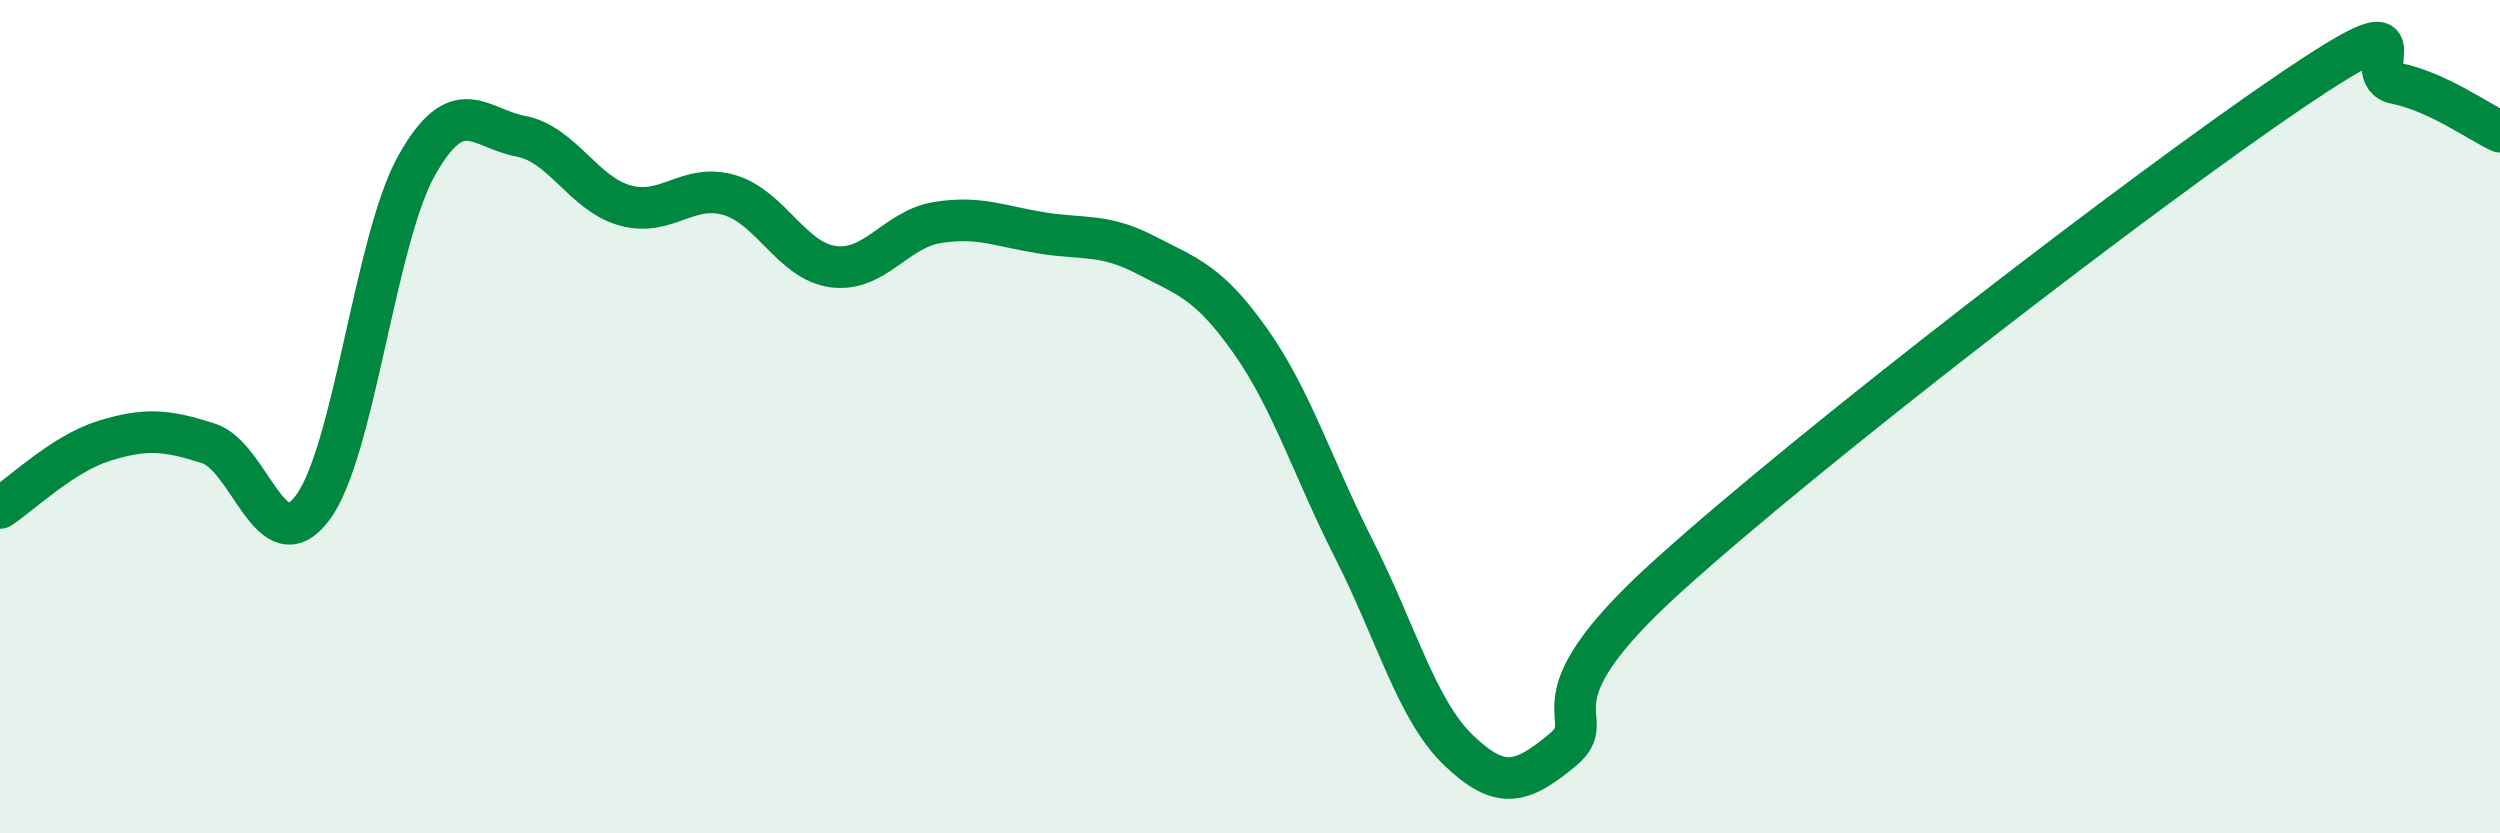 
    <svg width="60" height="20" viewBox="0 0 60 20" xmlns="http://www.w3.org/2000/svg">
      <path
        d="M 0,12.19 C 0.5,11.87 1.5,10.89 2.5,10.58 C 3.5,10.27 4,10.32 5,10.64 C 6,10.96 6.5,13.52 7.5,12.19 C 8.5,10.86 9,5.75 10,3.97 C 11,2.19 11.5,3.08 12.5,3.27 C 13.5,3.46 14,4.65 15,4.93 C 16,5.21 16.5,4.39 17.5,4.68 C 18.5,4.97 19,6.27 20,6.4 C 21,6.53 21.5,5.5 22.5,5.34 C 23.5,5.18 24,5.43 25,5.59 C 26,5.75 26.5,5.6 27.5,6.12 C 28.5,6.64 29,6.76 30,8.17 C 31,9.58 31.5,11.22 32.5,13.19 C 33.5,15.16 34,17.04 35,18 C 36,18.96 36.5,18.83 37.5,18 C 38.5,17.17 36.5,17.02 40,13.85 C 43.5,10.68 51.5,4.54 55,2.17 C 58.5,-0.2 56.5,1.8 57.5,2 C 58.5,2.2 59.5,2.93 60,3.16L60 20L0 20Z"
        fill="#008740"
        opacity="0.1"
        stroke-linecap="round"
        stroke-linejoin="round"
      />
      <path
        d="M 0,12.19 C 0.5,11.87 1.5,10.89 2.5,10.58 C 3.5,10.27 4,10.32 5,10.64 C 6,10.96 6.5,13.52 7.5,12.19 C 8.5,10.86 9,5.75 10,3.97 C 11,2.19 11.5,3.08 12.5,3.27 C 13.5,3.46 14,4.65 15,4.93 C 16,5.21 16.5,4.39 17.5,4.68 C 18.5,4.97 19,6.27 20,6.4 C 21,6.53 21.5,5.5 22.5,5.34 C 23.5,5.18 24,5.43 25,5.59 C 26,5.75 26.5,5.6 27.5,6.12 C 28.5,6.64 29,6.76 30,8.17 C 31,9.58 31.5,11.22 32.5,13.19 C 33.5,15.16 34,17.04 35,18 C 36,18.96 36.5,18.83 37.5,18 C 38.5,17.17 36.5,17.02 40,13.85 C 43.5,10.68 51.5,4.54 55,2.17 C 58.5,-0.2 56.5,1.8 57.5,2 C 58.5,2.2 59.5,2.93 60,3.16"
        stroke="#008740"
        stroke-width="1"
        fill="none"
        stroke-linecap="round"
        stroke-linejoin="round"
      />
    </svg>
  